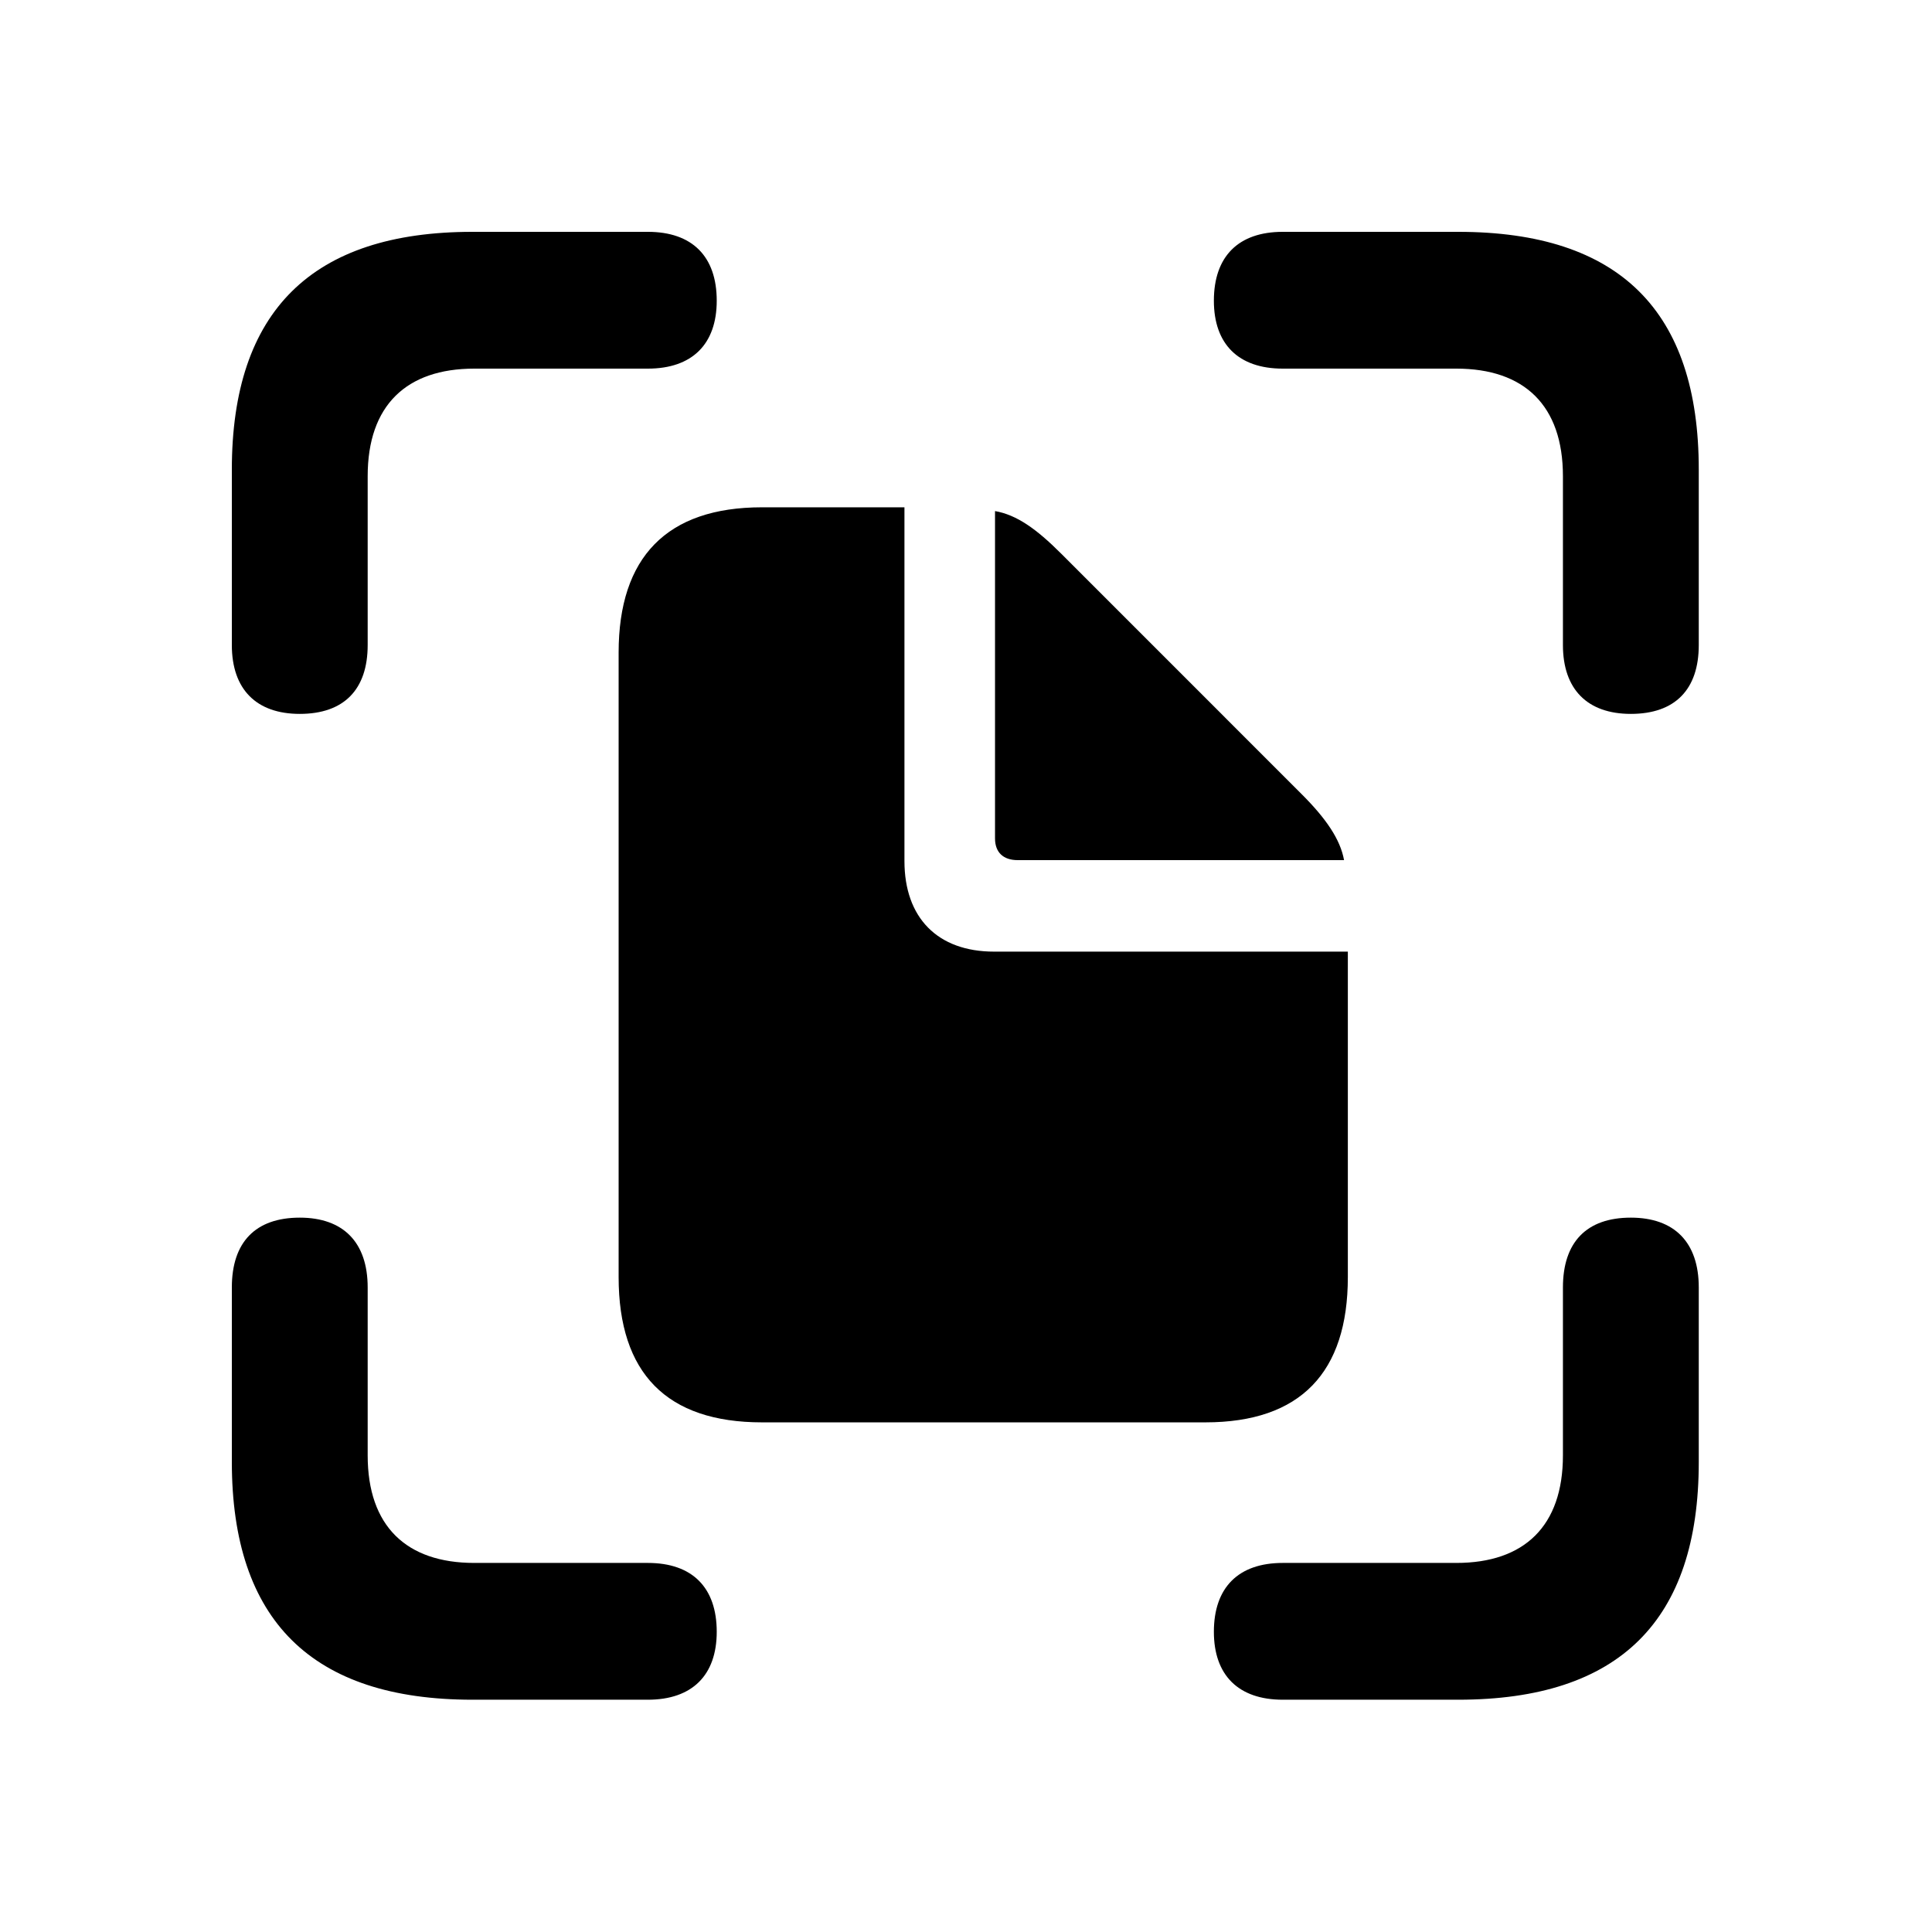 <svg xmlns="http://www.w3.org/2000/svg" fill="none" viewBox="0 0 100 100" height="100" width="100">
<path fill="black" d="M15.516 36.951C17.811 36.951 19.031 35.682 19.031 33.387V24.646C19.031 20.984 21.033 19.08 24.549 19.08H33.533C35.828 19.08 37.098 17.811 37.098 15.565C37.098 13.27 35.828 12 33.533 12H24.451C16.15 12 12 16.102 12 24.305V33.387C12 35.682 13.27 36.951 15.516 36.951ZM84.412 36.951C86.707 36.951 87.928 35.682 87.928 33.387V24.305C87.928 16.102 83.826 12 75.477 12H66.395C64.1 12 62.83 13.27 62.83 15.565C62.83 17.811 64.1 19.08 66.395 19.08H75.379C78.895 19.08 80.897 20.984 80.897 24.646V33.387C80.897 35.682 82.166 36.951 84.412 36.951ZM24.451 87.977H33.533C35.828 87.977 37.098 86.707 37.098 84.461C37.098 82.166 35.828 80.897 33.533 80.897H24.549C21.033 80.897 19.031 78.992 19.031 75.33V66.639C19.031 64.295 17.762 63.025 15.516 63.025C13.221 63.025 12 64.295 12 66.639V75.672C12 83.875 16.15 87.977 24.451 87.977ZM66.395 87.977H75.477C83.826 87.977 87.928 83.875 87.928 75.672V66.639C87.928 64.295 86.658 63.025 84.412 63.025C82.117 63.025 80.897 64.295 80.897 66.639V75.33C80.897 78.992 78.895 80.897 75.379 80.897H66.395C64.1 80.897 62.83 82.166 62.83 84.461C62.83 86.707 64.1 87.977 66.395 87.977Z"></path>
<path fill="black" d="M39.441 73.621H62.391C67.322 73.621 69.764 71.033 69.764 66.102V49.256H51.453C48.523 49.256 46.814 47.498 46.814 44.568V26.258H39.441C34.51 26.258 32.02 28.846 32.02 33.777V66.102C32.02 71.082 34.51 73.621 39.441 73.621ZM52.674 44.52H69.568C69.373 43.445 68.641 42.371 67.371 41.102L54.92 28.65C53.65 27.381 52.625 26.648 51.502 26.453V43.396C51.502 44.129 51.941 44.52 52.674 44.52Z"></path>
</svg>
